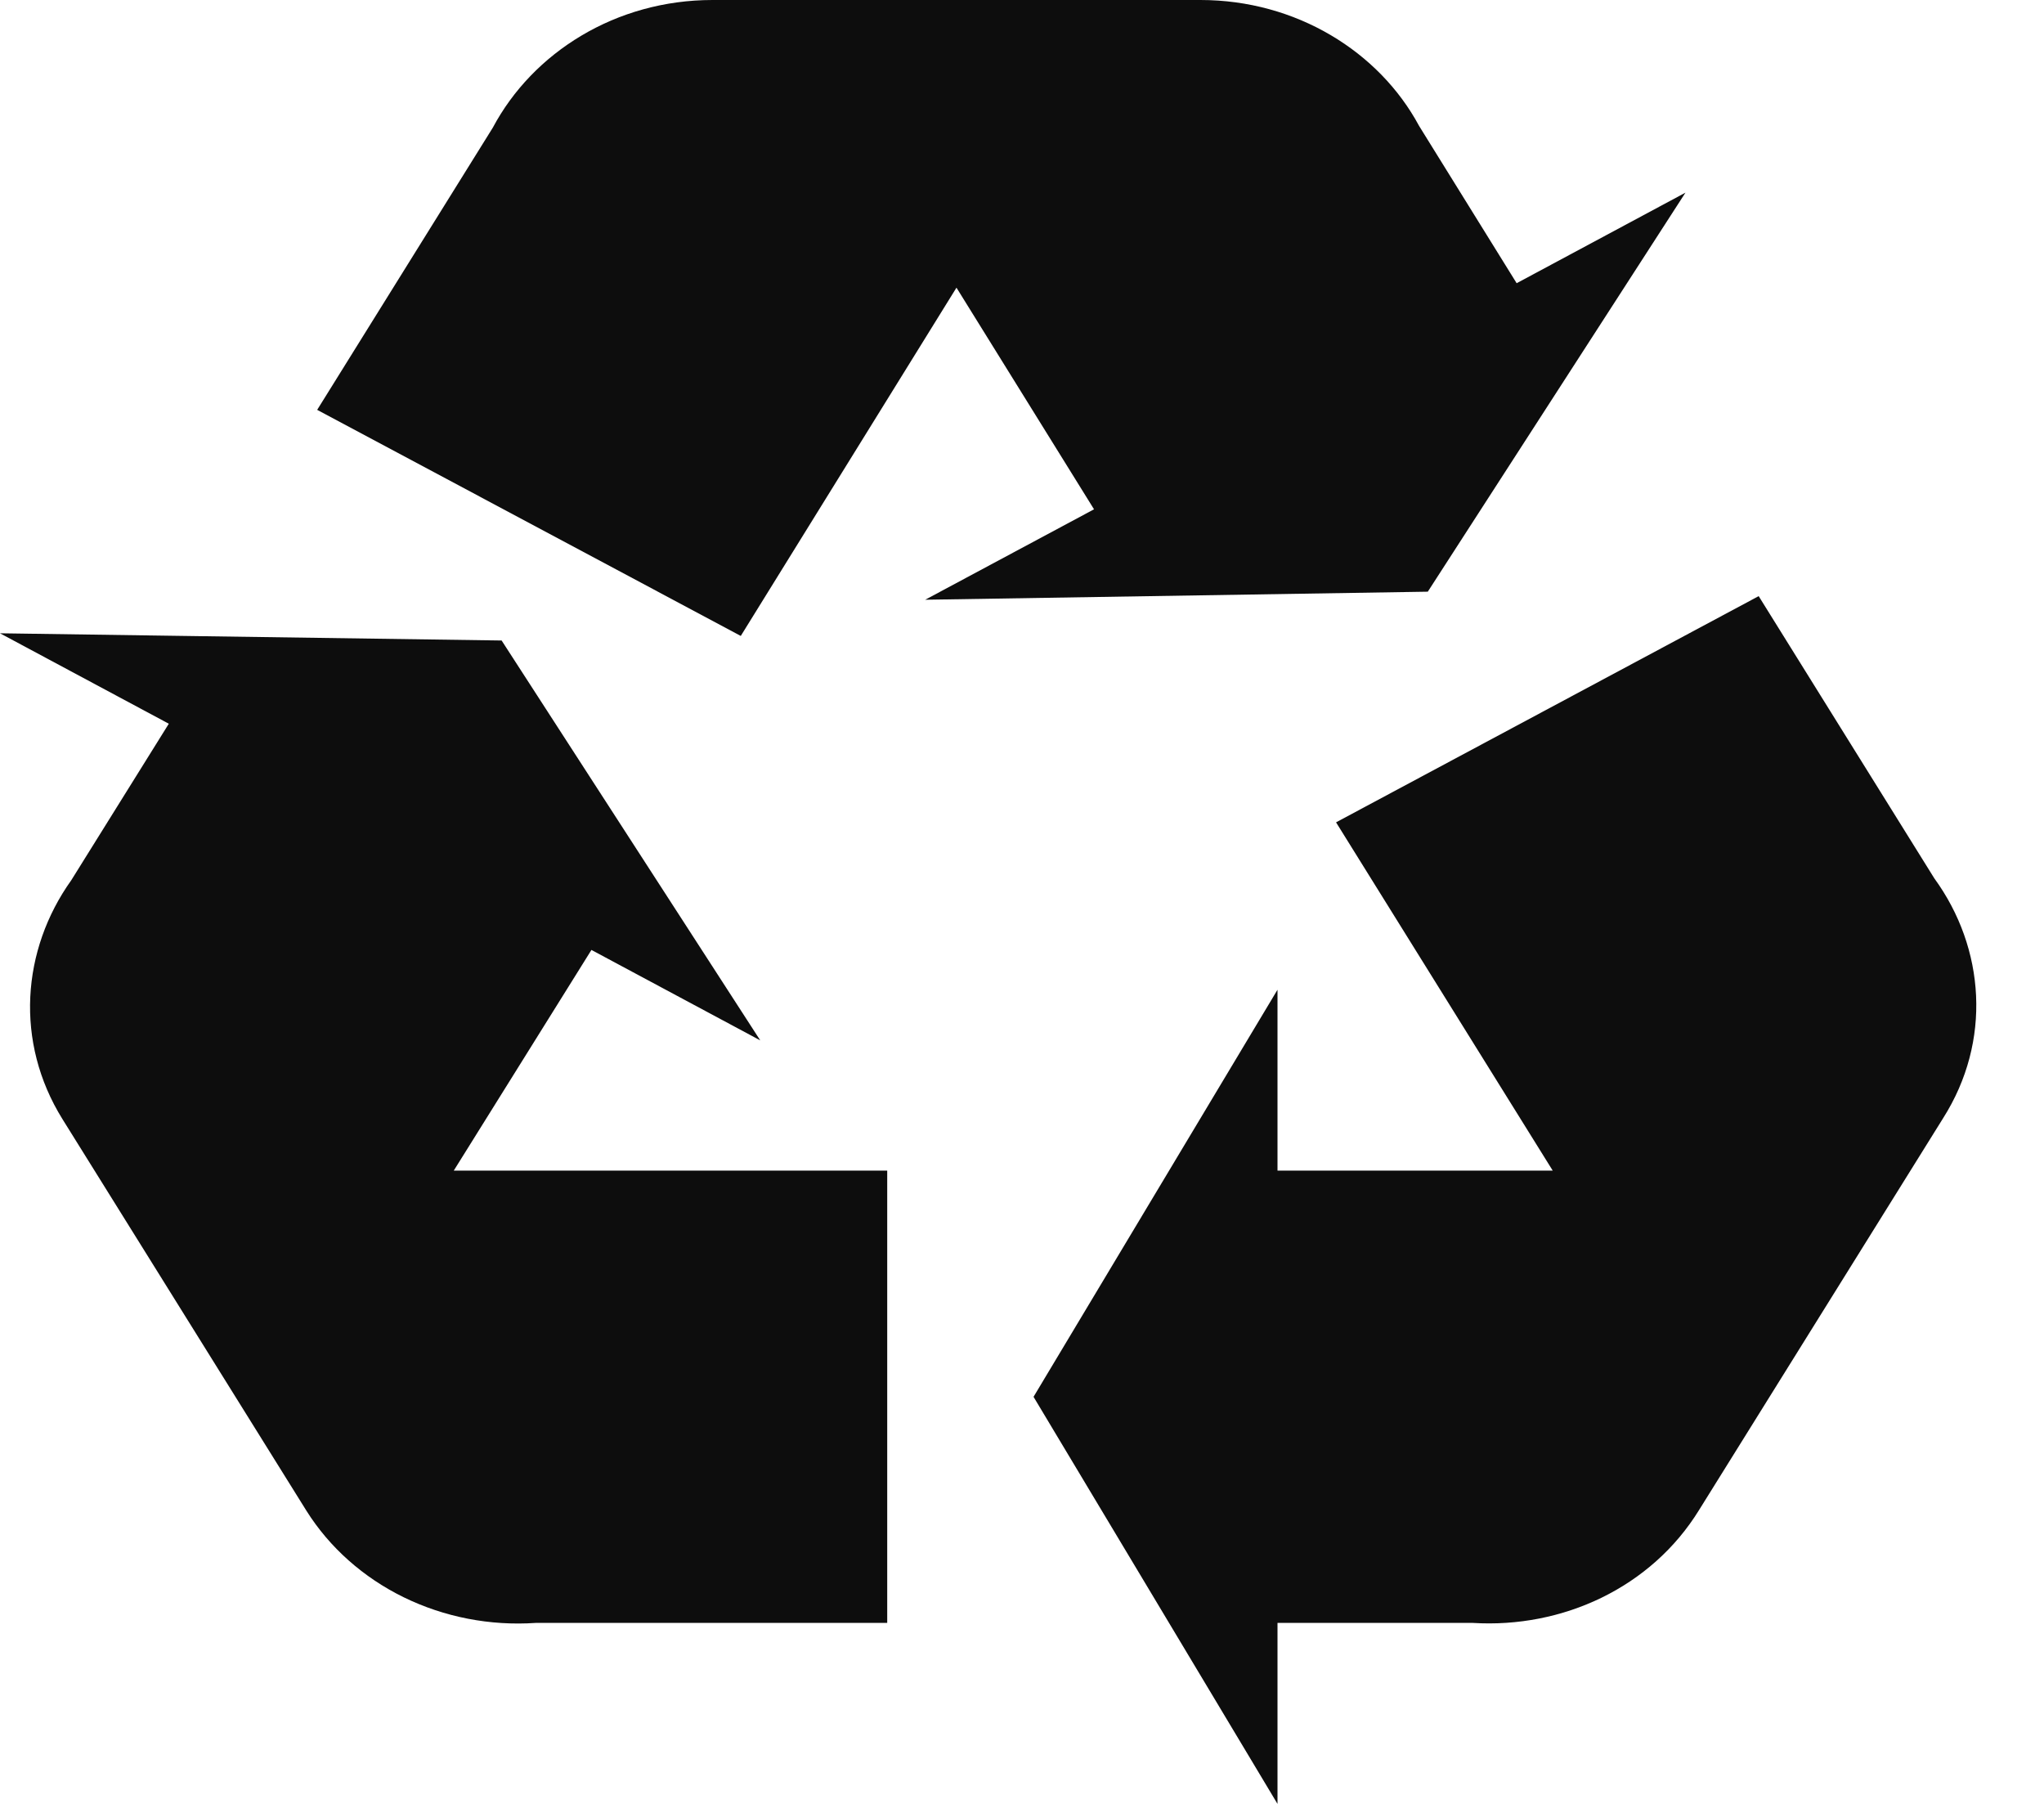 <svg width="17" height="15" viewBox="0 0 17 15" fill="none" xmlns="http://www.w3.org/2000/svg">
<path d="M16.161 9.298L14.132 12.555C13.734 13.202 12.996 13.541 12.249 13.495H10.625V15L8.596 11.615L10.625 8.23V9.734H12.914L11.112 6.838L14.627 4.957L16.088 7.304C16.51 7.884 16.567 8.658 16.161 9.298ZM5.926 0H9.984C10.78 0 11.47 0.429 11.802 1.046L12.614 2.355L14.018 1.602L11.875 4.92L7.695 4.987L9.099 4.235L7.955 2.392L6.161 5.288L2.638 3.408L4.099 1.061C4.432 0.436 5.122 0 5.926 0ZM2.549 12.563L0.519 9.305C0.122 8.666 0.179 7.899 0.593 7.319L1.404 6.018L0 5.266L4.172 5.326L6.323 8.651L4.919 7.899L3.774 9.734H7.379V13.495H4.456C4.076 13.521 3.696 13.447 3.358 13.282C3.021 13.117 2.741 12.868 2.549 12.563Z" fill="#0D0D0D"/>
</svg>
